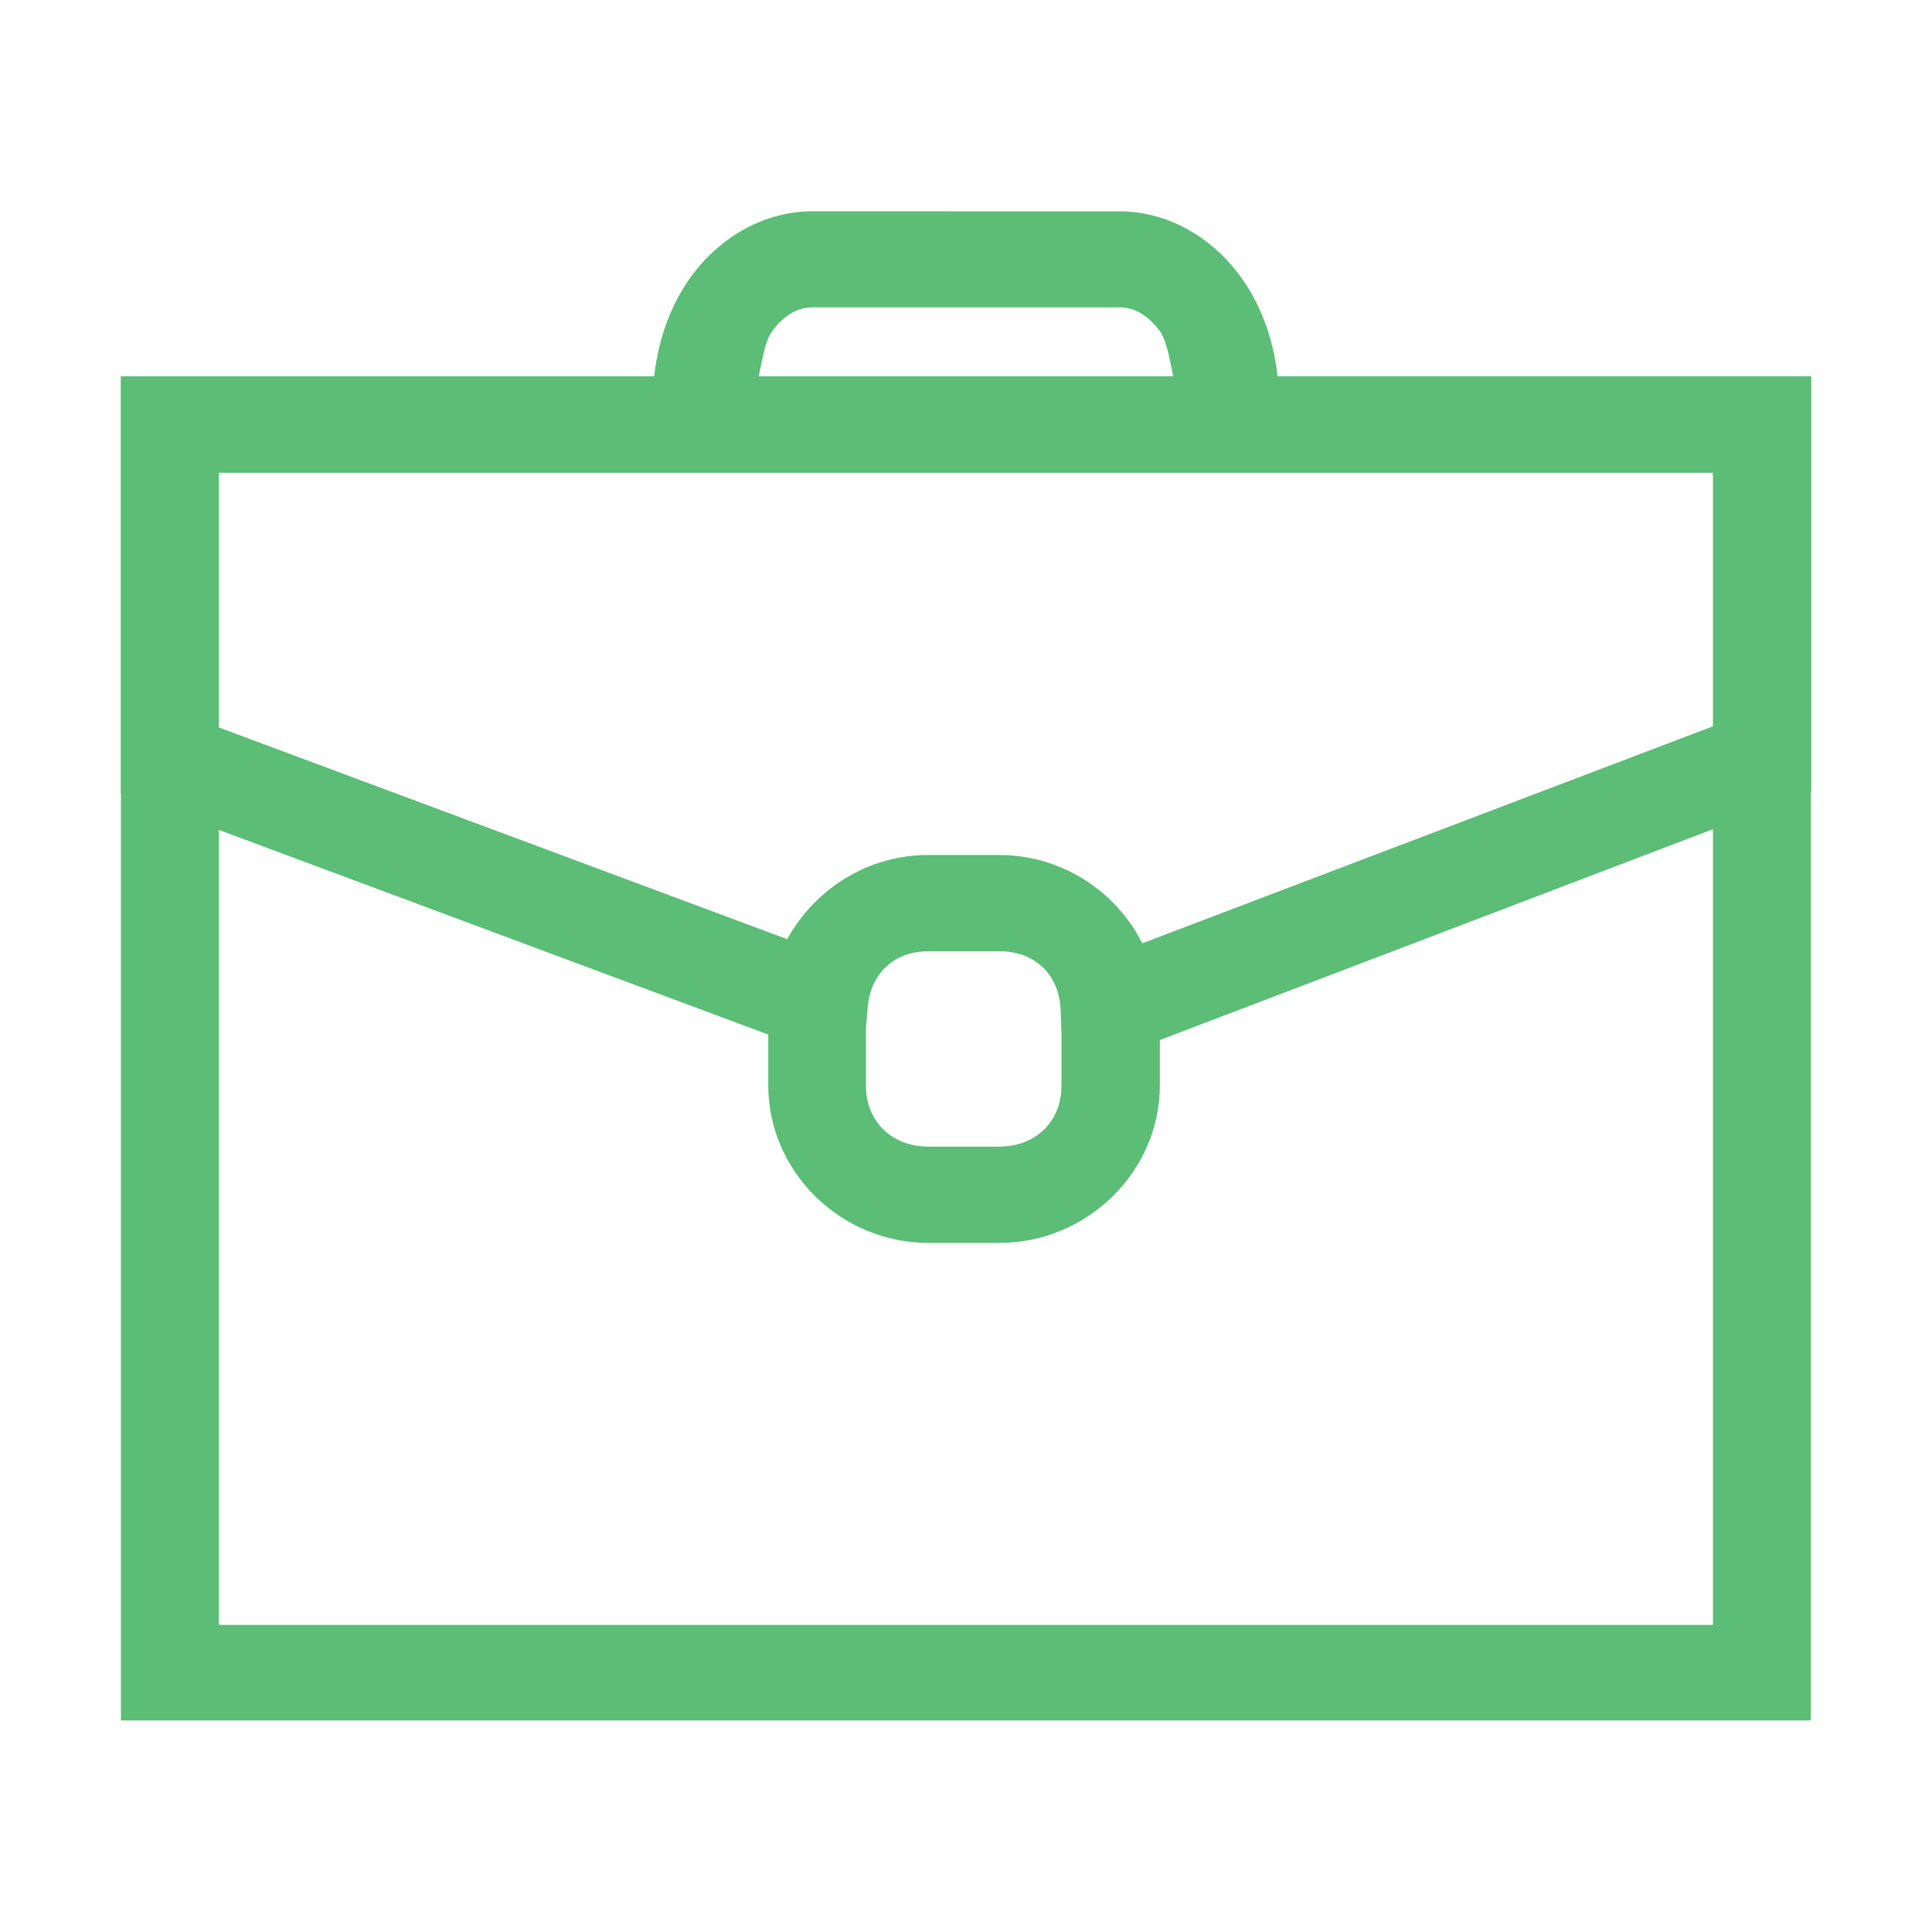 <svg xmlns:dc="http://purl.org/dc/elements/1.1/" xmlns:cc="http://creativecommons.org/ns#" xmlns:rdf="http://www.w3.org/1999/02/22-rdf-syntax-ns#" xmlns:svg="http://www.w3.org/2000/svg" xmlns="http://www.w3.org/2000/svg" xmlns:sodipodi="http://sodipodi.sourceforge.net/DTD/sodipodi-0.dtd" xmlns:inkscape="http://www.inkscape.org/namespaces/inkscape" width="32" height="32" viewBox="0 0 8.467 8.467" version="1.1" id="svg8" inkscape:version="0.92.4 (5da689c313, 2019-01-14)" sodipodi:docname="5. Briefcase business, bag, suitcase, office, luggage, work.svg">
  <defs id="defs2">
    <pattern y="0" x="0" height="6" width="6" patternUnits="userSpaceOnUse" id="EMFhbasepattern"></pattern>
    <pattern y="0" x="0" height="6" width="6" patternUnits="userSpaceOnUse" id="EMFhbasepattern-3"></pattern>
    <pattern y="0" x="0" height="6" width="6" patternUnits="userSpaceOnUse" id="EMFhbasepattern-2"></pattern>
    <pattern y="0" x="0" height="6" width="6" patternUnits="userSpaceOnUse" id="EMFhbasepattern-1"></pattern>
  </defs>
  <sodipodi:namedview id="base" pagecolor="#ffffff" bordercolor="#666666" borderopacity="1.0" inkscape:pageopacity="0.0" inkscape:pageshadow="2" inkscape:zoom="11.313708" inkscape:cx="8.9180801" inkscape:cy="10.95107" inkscape:document-units="px" inkscape:current-layer="layer1" showgrid="false" units="px" inkscape:window-width="1280" inkscape:window-height="658" inkscape:window-x="-8" inkscape:window-y="-8" inkscape:window-maximized="1" showguides="true" guidecolor="#af0000" guideopacity="0.498" guidehicolor="#ff4b4b" guidehiopacity="0.498" inkscape:snap-global="true">
    <inkscape:grid type="xygrid" id="grid815" empspacing="1" originx="0" originy="0" spacingx="0" spacingy="0" snapvisiblegridlinesonly="true" visible="true" enabled="true" dotted="false"></inkscape:grid>
  </sodipodi:namedview>
  <g inkscape:label="Guides" inkscape:groupmode="layer" id="layer1" transform="translate(0,-288.533)">
    <path style="color: rgb(0, 0, 0); font-style: normal; font-variant: normal; font-weight: normal; font-stretch: normal; font-size: medium; line-height: normal; font-family: sans-serif; font-feature-settings: normal; text-indent: 0px; text-align: start; text-decoration: none solid rgb(0, 0, 0); letter-spacing: normal; word-spacing: normal; text-transform: none; writing-mode: lr-tb; direction: ltr; text-orientation: mixed; dominant-baseline: auto; baseline-shift: baseline; text-anchor: start; white-space: normal; clip-rule: nonzero; display: inline; overflow: visible; visibility: visible; opacity: 1; isolation: auto; mix-blend-mode: normal; color-interpolation: srgb; color-interpolation-filters: linearrgb; vector-effect: none; fill: rgb(91, 189, 118); fill-opacity: 1; fill-rule: nonzero; stroke: none; stroke-width: 0.265; stroke-linecap: round; stroke-linejoin: miter; stroke-miterlimit: 4; stroke-dasharray: none; stroke-dashoffset: 0; stroke-opacity: 1; color-rendering: auto; image-rendering: auto; shape-rendering: auto; text-rendering: auto;" d="m 3.561,289.459 c -0.212,0 -0.398,0.112 -0.518,0.267 -0.098,0.127 -0.157,0.285 -0.176,0.456 H 0.53 v 8.4e-4 h -8.605e-4 v 0.21 1.616 h 8.605e-4 v 4.064 H 7.936 v -4.069 l 0.002,-8.5e-4 v -1.82 h -0.002 v -8.5e-4 H 5.599 c -0.019,-0.171 -0.078,-0.329 -0.176,-0.455 -0.12,-0.156 -0.306,-0.268 -0.518,-0.268 z m 0,0.421 h 1.345 c 0.061,0 0.118,0.028 0.174,0.1 0.035,0.046 0.045,0.128 0.062,0.202 H 3.325 c 0.017,-0.074 0.027,-0.157 0.062,-0.202 0.056,-0.072 0.113,-0.1 0.174,-0.1 z m -2.602,0.725 H 7.507 v 1.111 l -2.501,0.951 C 4.892,292.44 4.654,292.28 4.379,292.28 H 4.068 c -0.268,0 -0.499,0.152 -0.618,0.369 l -2.491,-0.928 z m 6.548,1.562 v 3.487 H 0.959 v -3.484 l 2.408,0.897 v 0.223 c 0,0.377 0.316,0.69 0.702,0.69 h 0.311 c 0.385,0 0.703,-0.313 0.703,-0.69 v -0.199 z M 4.068,292.702 h 0.312 c 0.156,0 0.262,0.103 0.268,0.255 l 0.004,0.105 v 0.229 c 0,0.157 -0.113,0.267 -0.273,0.267 h -0.311 c -0.16,0 -0.273,-0.111 -0.273,-0.267 v -0.254 l 0.008,-0.092 c 0.013,-0.145 0.115,-0.243 0.265,-0.243 z" id="path1278-8" inkscape:connector-curvature="0"></path>
  </g>
</svg>